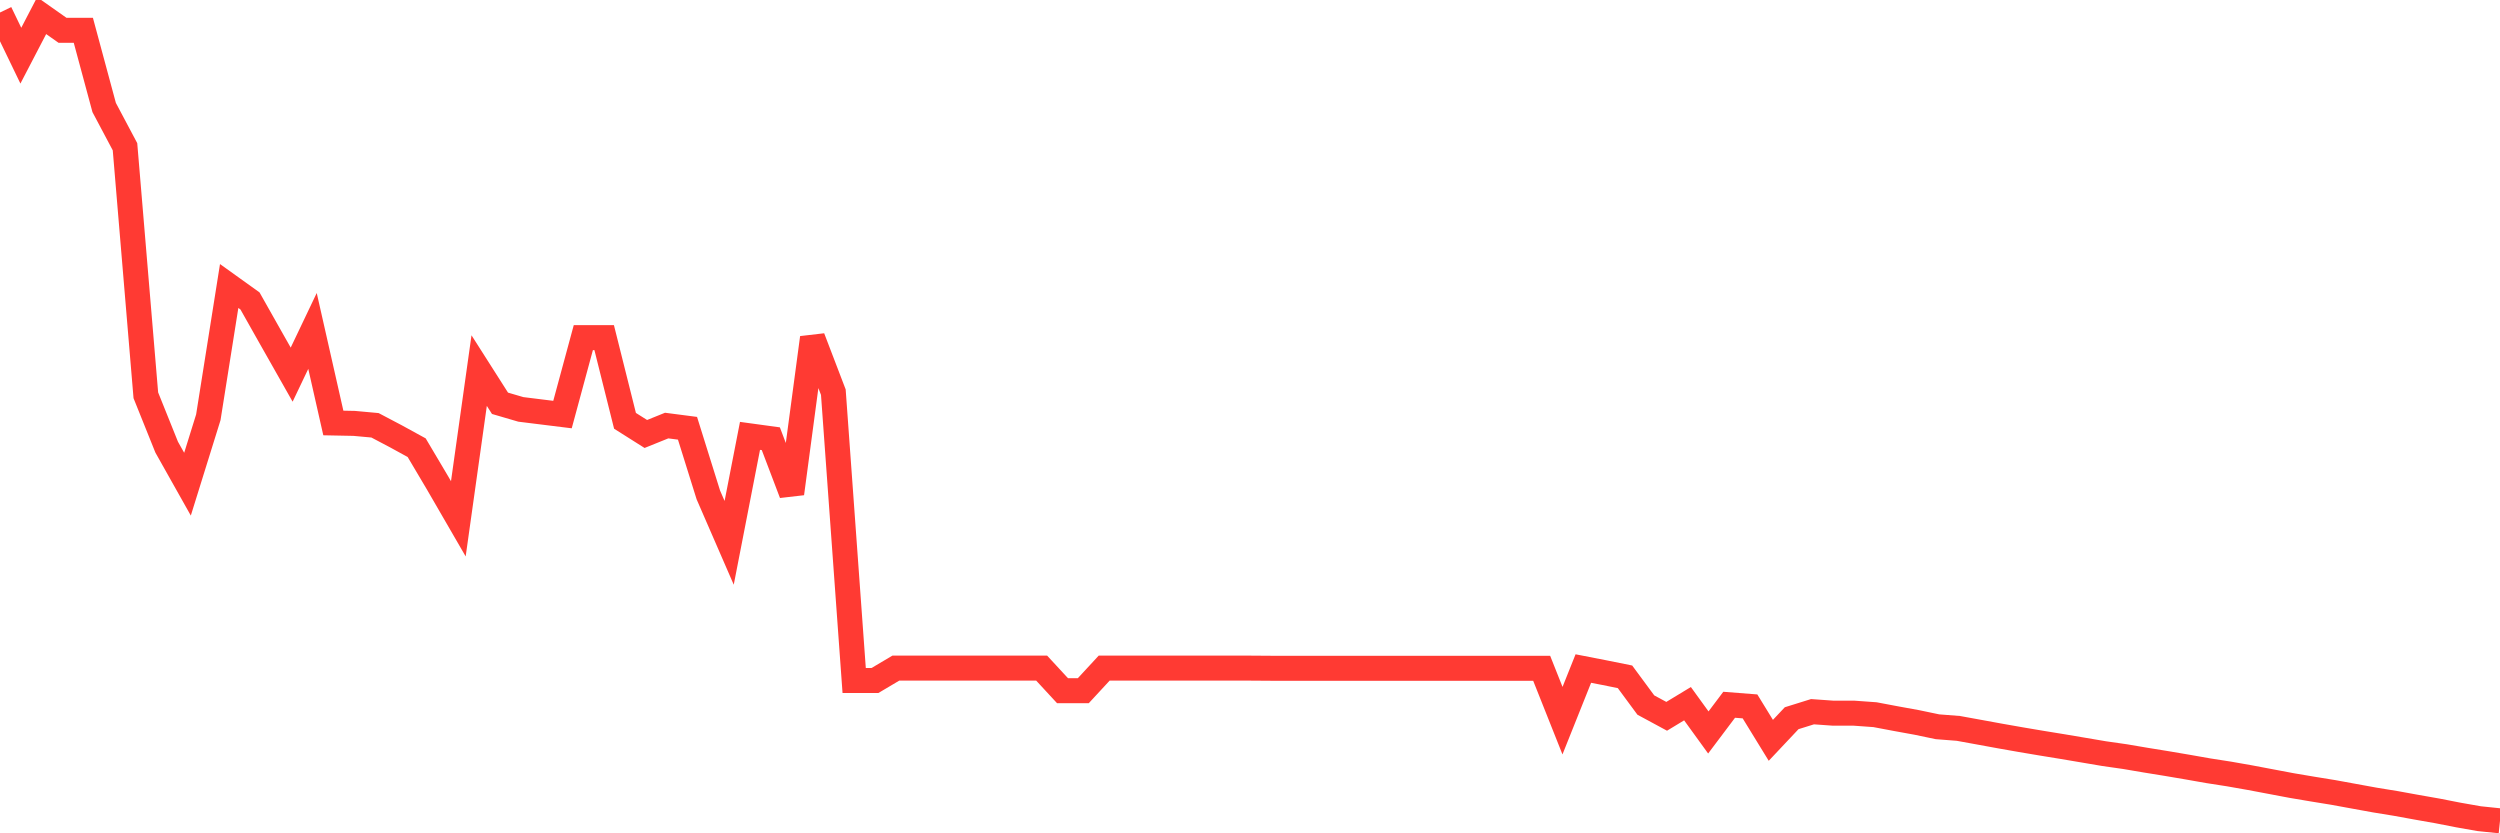 <svg
  xmlns="http://www.w3.org/2000/svg"
  xmlns:xlink="http://www.w3.org/1999/xlink"
  width="120"
  height="40"
  viewBox="0 0 120 40"
  preserveAspectRatio="none"
>
  <polyline
    points="0,0.6 1,2.672 2,0.75 3,1.454 4,1.454 5,5.161 6,7.044 7,18.974 8,21.463 9,23.241 10,20.029 11,13.729 12,14.446 13,16.218 14,17.983 15,15.885 16,20.303 17,20.323 18,20.414 19,20.941 20,21.489 21,23.176 22,24.903 23,17.788 24,19.358 25,19.651 26,19.775 27,19.899 28,16.205 29,16.205 30,20.199 31,20.831 32,20.427 33,20.557 34,23.756 35,26.056 36,20.922 37,21.059 38,23.691 39,16.211 40,18.824 41,32.663 42,32.663 43,32.07 44,32.07 45,32.07 46,32.07 47,32.07 48,32.07 49,32.07 50,32.07 51,33.152 52,33.152 53,32.07 54,32.07 55,32.07 56,32.07 57,32.07 58,32.07 59,32.07 60,32.07 61,32.077 62,32.077 63,32.077 64,32.077 65,32.077 66,32.077 67,32.077 68,32.077 69,32.077 70,32.077 71,32.077 72,32.077 73,32.077 74,32.077 75,34.592 76,32.09 77,32.285 78,32.487 79,33.842 80,34.383 81,33.777 82,35.158 83,33.829 84,33.907 85,35.536 86,34.474 87,34.162 88,34.233 89,34.233 90,34.305 91,34.494 92,34.676 93,34.885 94,34.963 95,35.145 96,35.328 97,35.504 98,35.673 99,35.836 100,36.005 101,36.175 102,36.318 103,36.488 104,36.65 105,36.82 106,36.996 107,37.152 108,37.328 109,37.517 110,37.706 111,37.875 112,38.038 113,38.221 114,38.403 115,38.566 116,38.748 117,38.924 118,39.12 119,39.296 120,39.4"
    fill="none"
    stroke="#ff3a33"
    stroke-width="1.2"
  >
  </polyline>
</svg>
